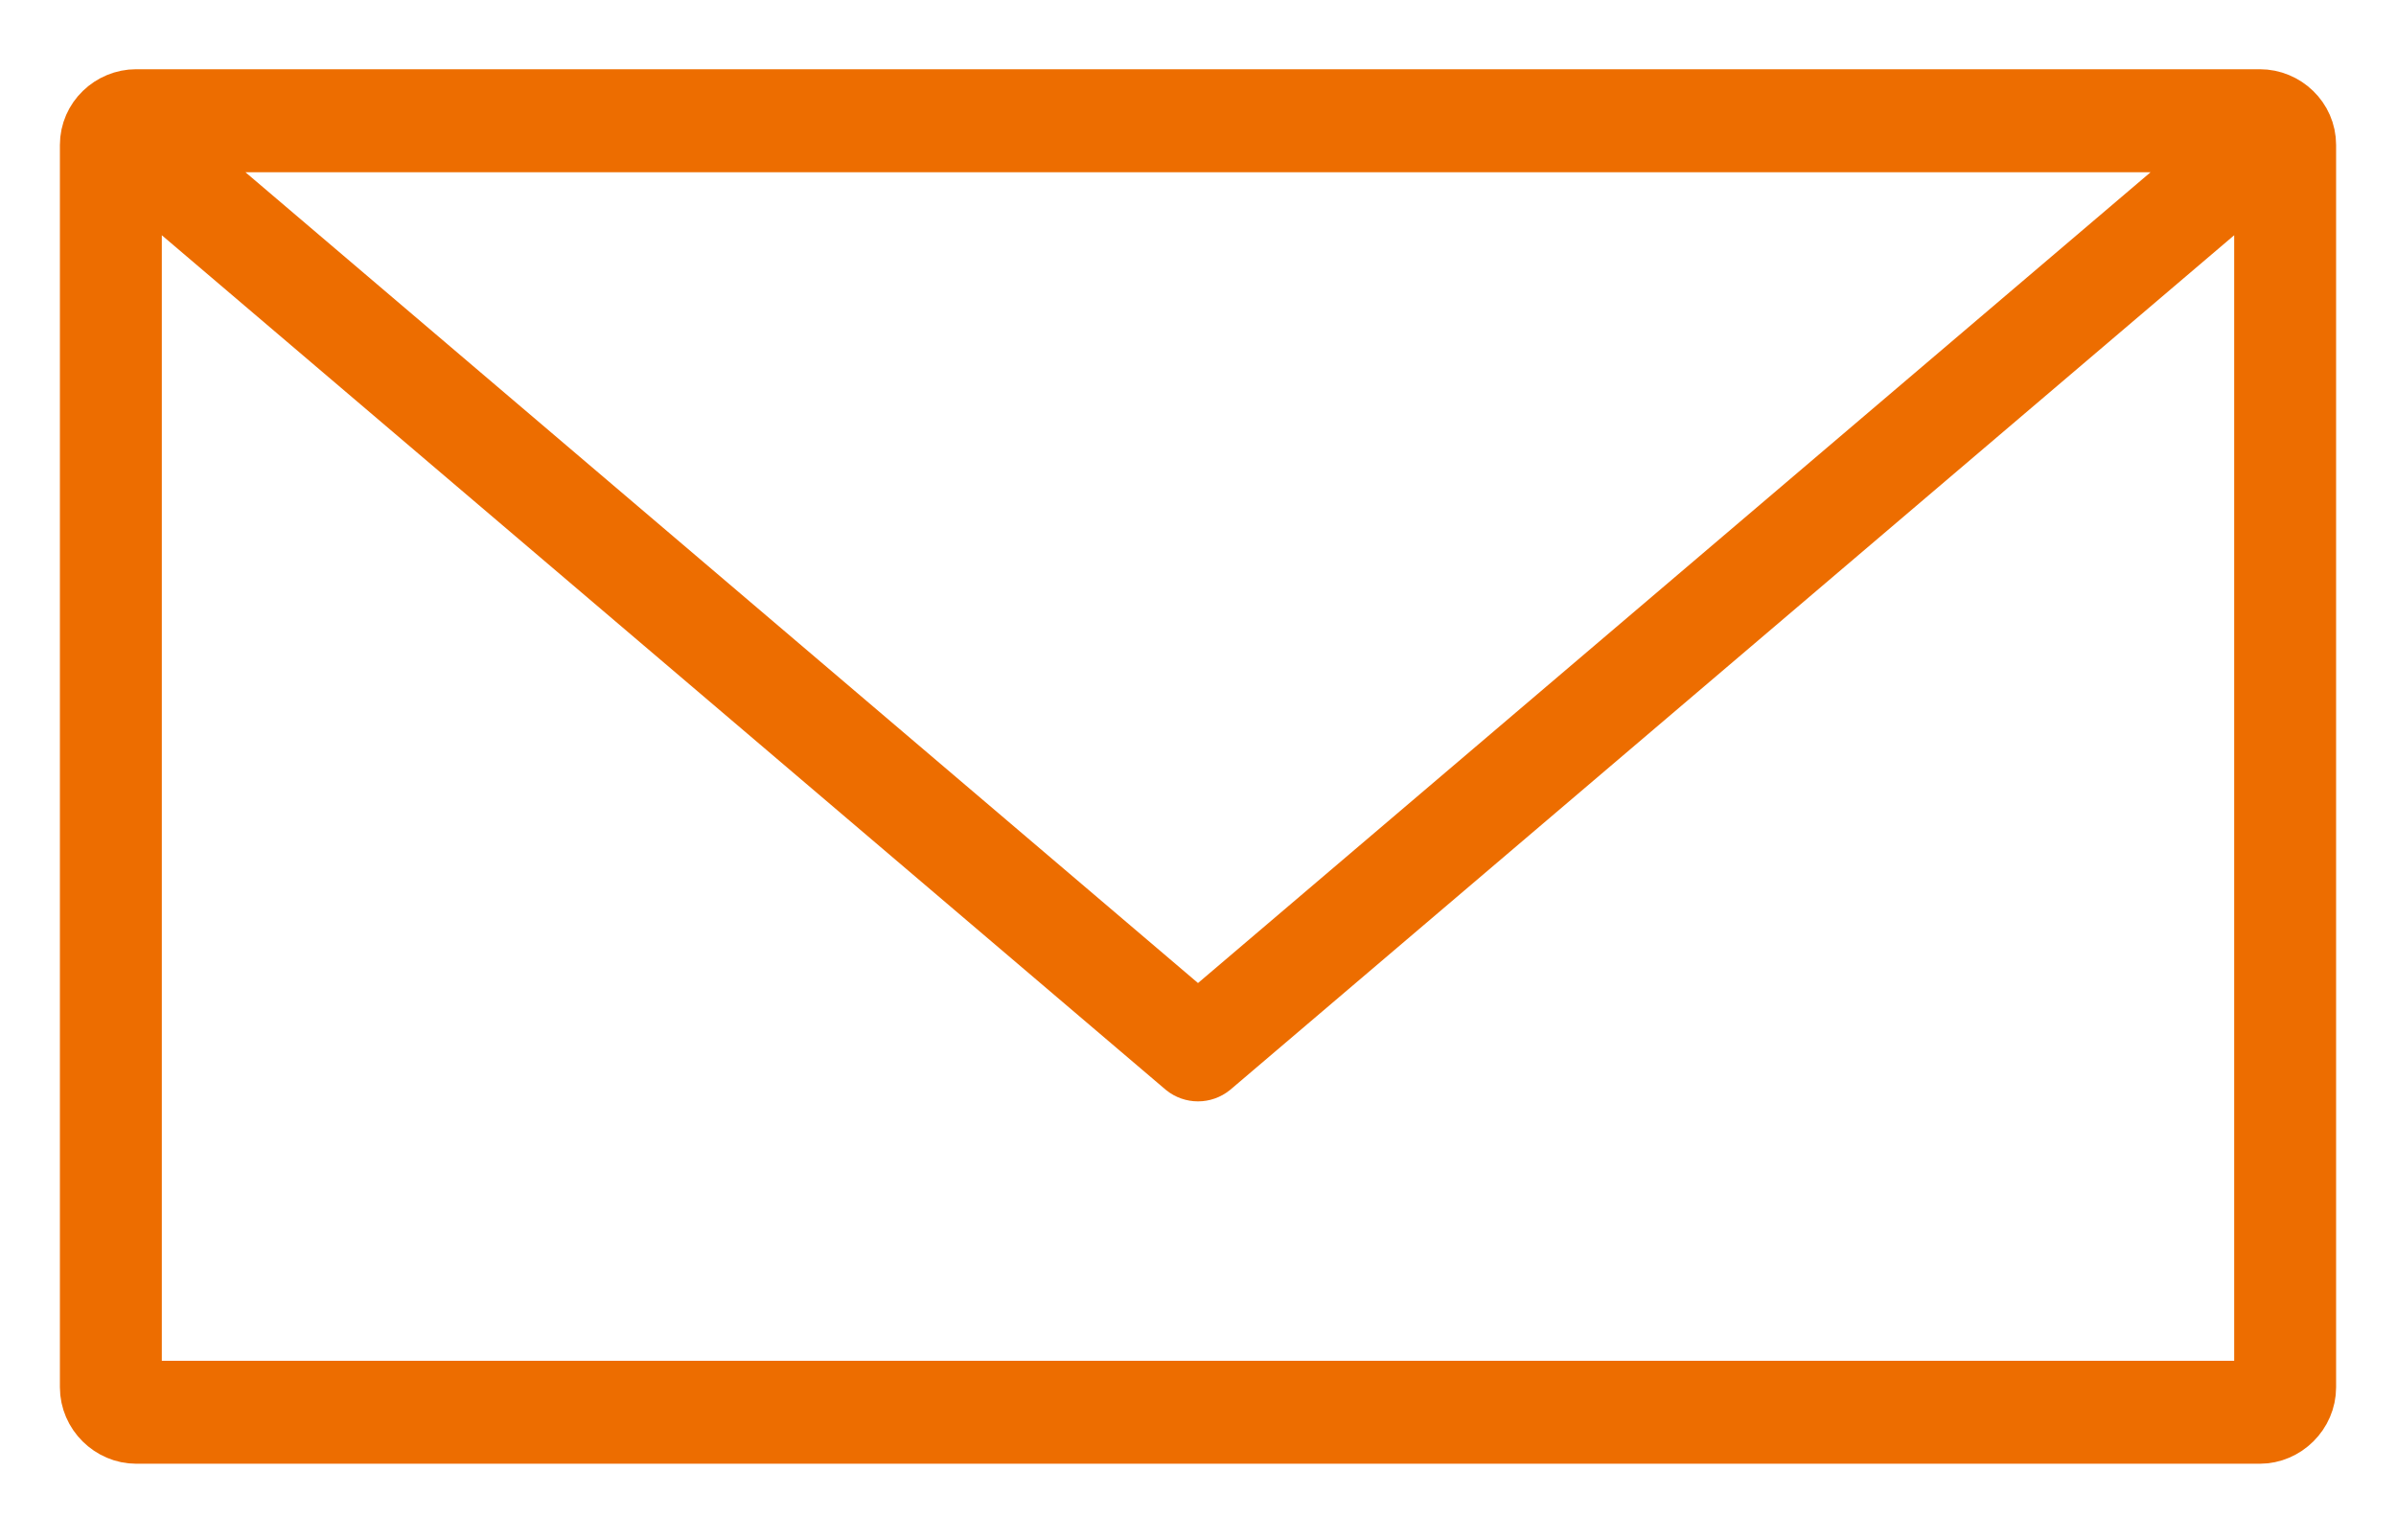 <?xml version="1.0" encoding="UTF-8"?>
<svg width="28px" height="18px" viewBox="0 0 28 18" version="1.1" xmlns="http://www.w3.org/2000/svg" xmlns:xlink="http://www.w3.org/1999/xlink">
    <!-- Generator: Sketch 60.1 (88133) - https://sketch.com -->
    <title>Group 9</title>
    <desc>Created with Sketch.</desc>
    <g id="Page-1" stroke="none" stroke-width="1" fill="none" fill-rule="evenodd">
        <g id="04_Our-Network-Copy" transform="translate(-693, -1953)" fill="#ED6D00" fill-rule="nonzero" stroke="#ED6D00" stroke-width="0.6">
            <g id="Group-9" transform="translate(694, 1954)">
                <g id="Group">
                    <path d="M0.591,0.109 C0.275,0.109 -5.90909091e-07,0.365 -5.90909091e-07,0.694 L-5.90909091e-07,15.213 C-5.90909091e-07,15.542 0.275,15.807 0.591,15.807 L25.409,15.807 C25.725,15.807 26,15.542 26,15.213 L26,0.694 C26,0.365 25.725,0.109 25.409,0.109 L0.591,0.109 L0.591,0.109 Z M1.053,0.713 L24.947,0.713 L13,10.883 L1.053,0.713 Z M0.591,1.1 L12.815,11.506 C12.923,11.594 13.077,11.594 13.185,11.506 L25.409,1.1 L25.409,15.204 L0.591,15.204 L0.591,1.1 L0.591,1.1 Z" id="Shape"></path>
                </g>
            </g>
        </g>
    </g>
</svg>